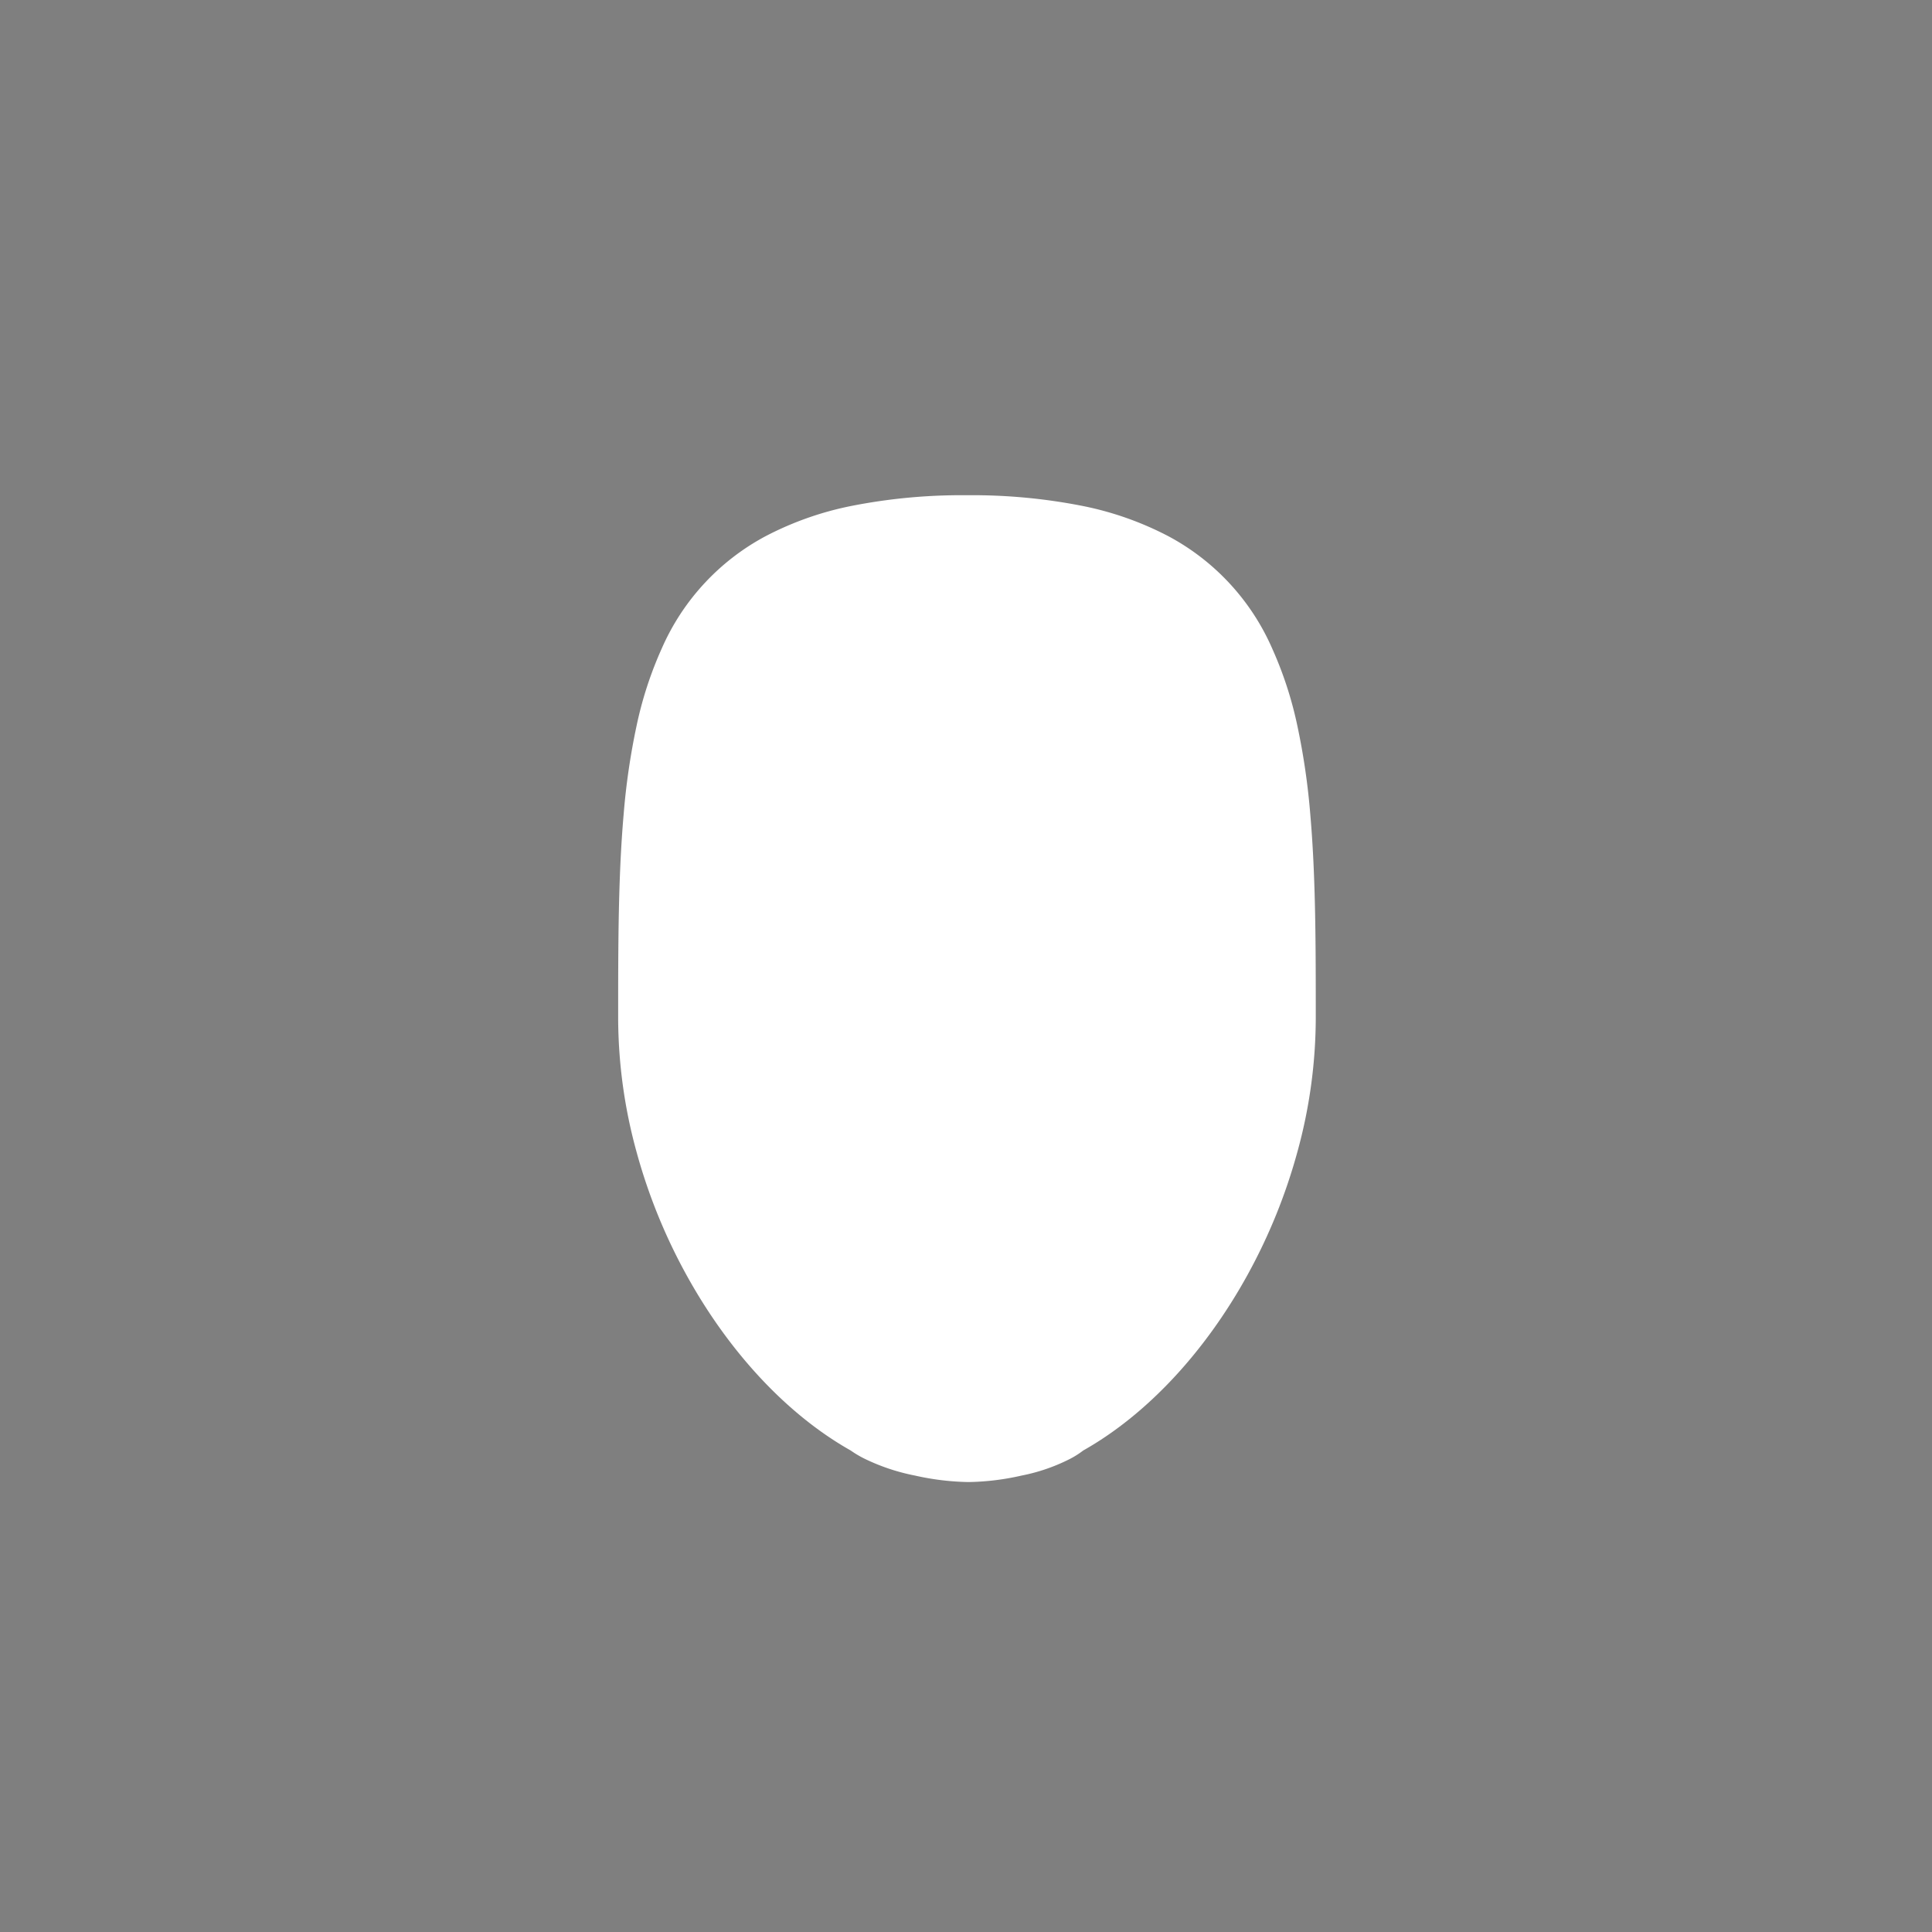 <svg xmlns="http://www.w3.org/2000/svg" width="400" height="400.001"><path data-name="Exclusion 1" d="M400 400H0V0h400v400zM200.2 102.531a117.726 117.726 0 00-23.837 2.2 66.2 66.2 0 00-17.913 6.312 48.252 48.252 0 00-21.439 23.215 78.172 78.172 0 00-5.219 16.032 143.005 143.005 0 00-2.68 18.4c-1.128 12.96-1.128 27.146-1.128 42.165a105.143 105.143 0 003.794 27.595 116.3 116.3 0 0010.335 25.5c8.85 16.073 20.931 28.985 34.016 36.359a21.414 21.414 0 003.324 1.919 42.376 42.376 0 009.962 3.267 54.086 54.086 0 0011.111 1.347 52.673 52.673 0 0011.008-1.347 38.191 38.191 0 009.637-3.267 17.923 17.923 0 003.1-1.919c13.085-7.374 25.166-20.286 34.016-36.359a116.3 116.3 0 0010.335-25.5 105.143 105.143 0 003.794-27.595c0-15.019 0-29.205-1.128-42.165a143.018 143.018 0 00-2.68-18.4 78.167 78.167 0 00-5.219-16.032 48.251 48.251 0 00-21.439-23.215 66.2 66.2 0 00-17.913-6.312 117.723 117.723 0 00-23.837-2.2z" opacity=".5"/></svg>